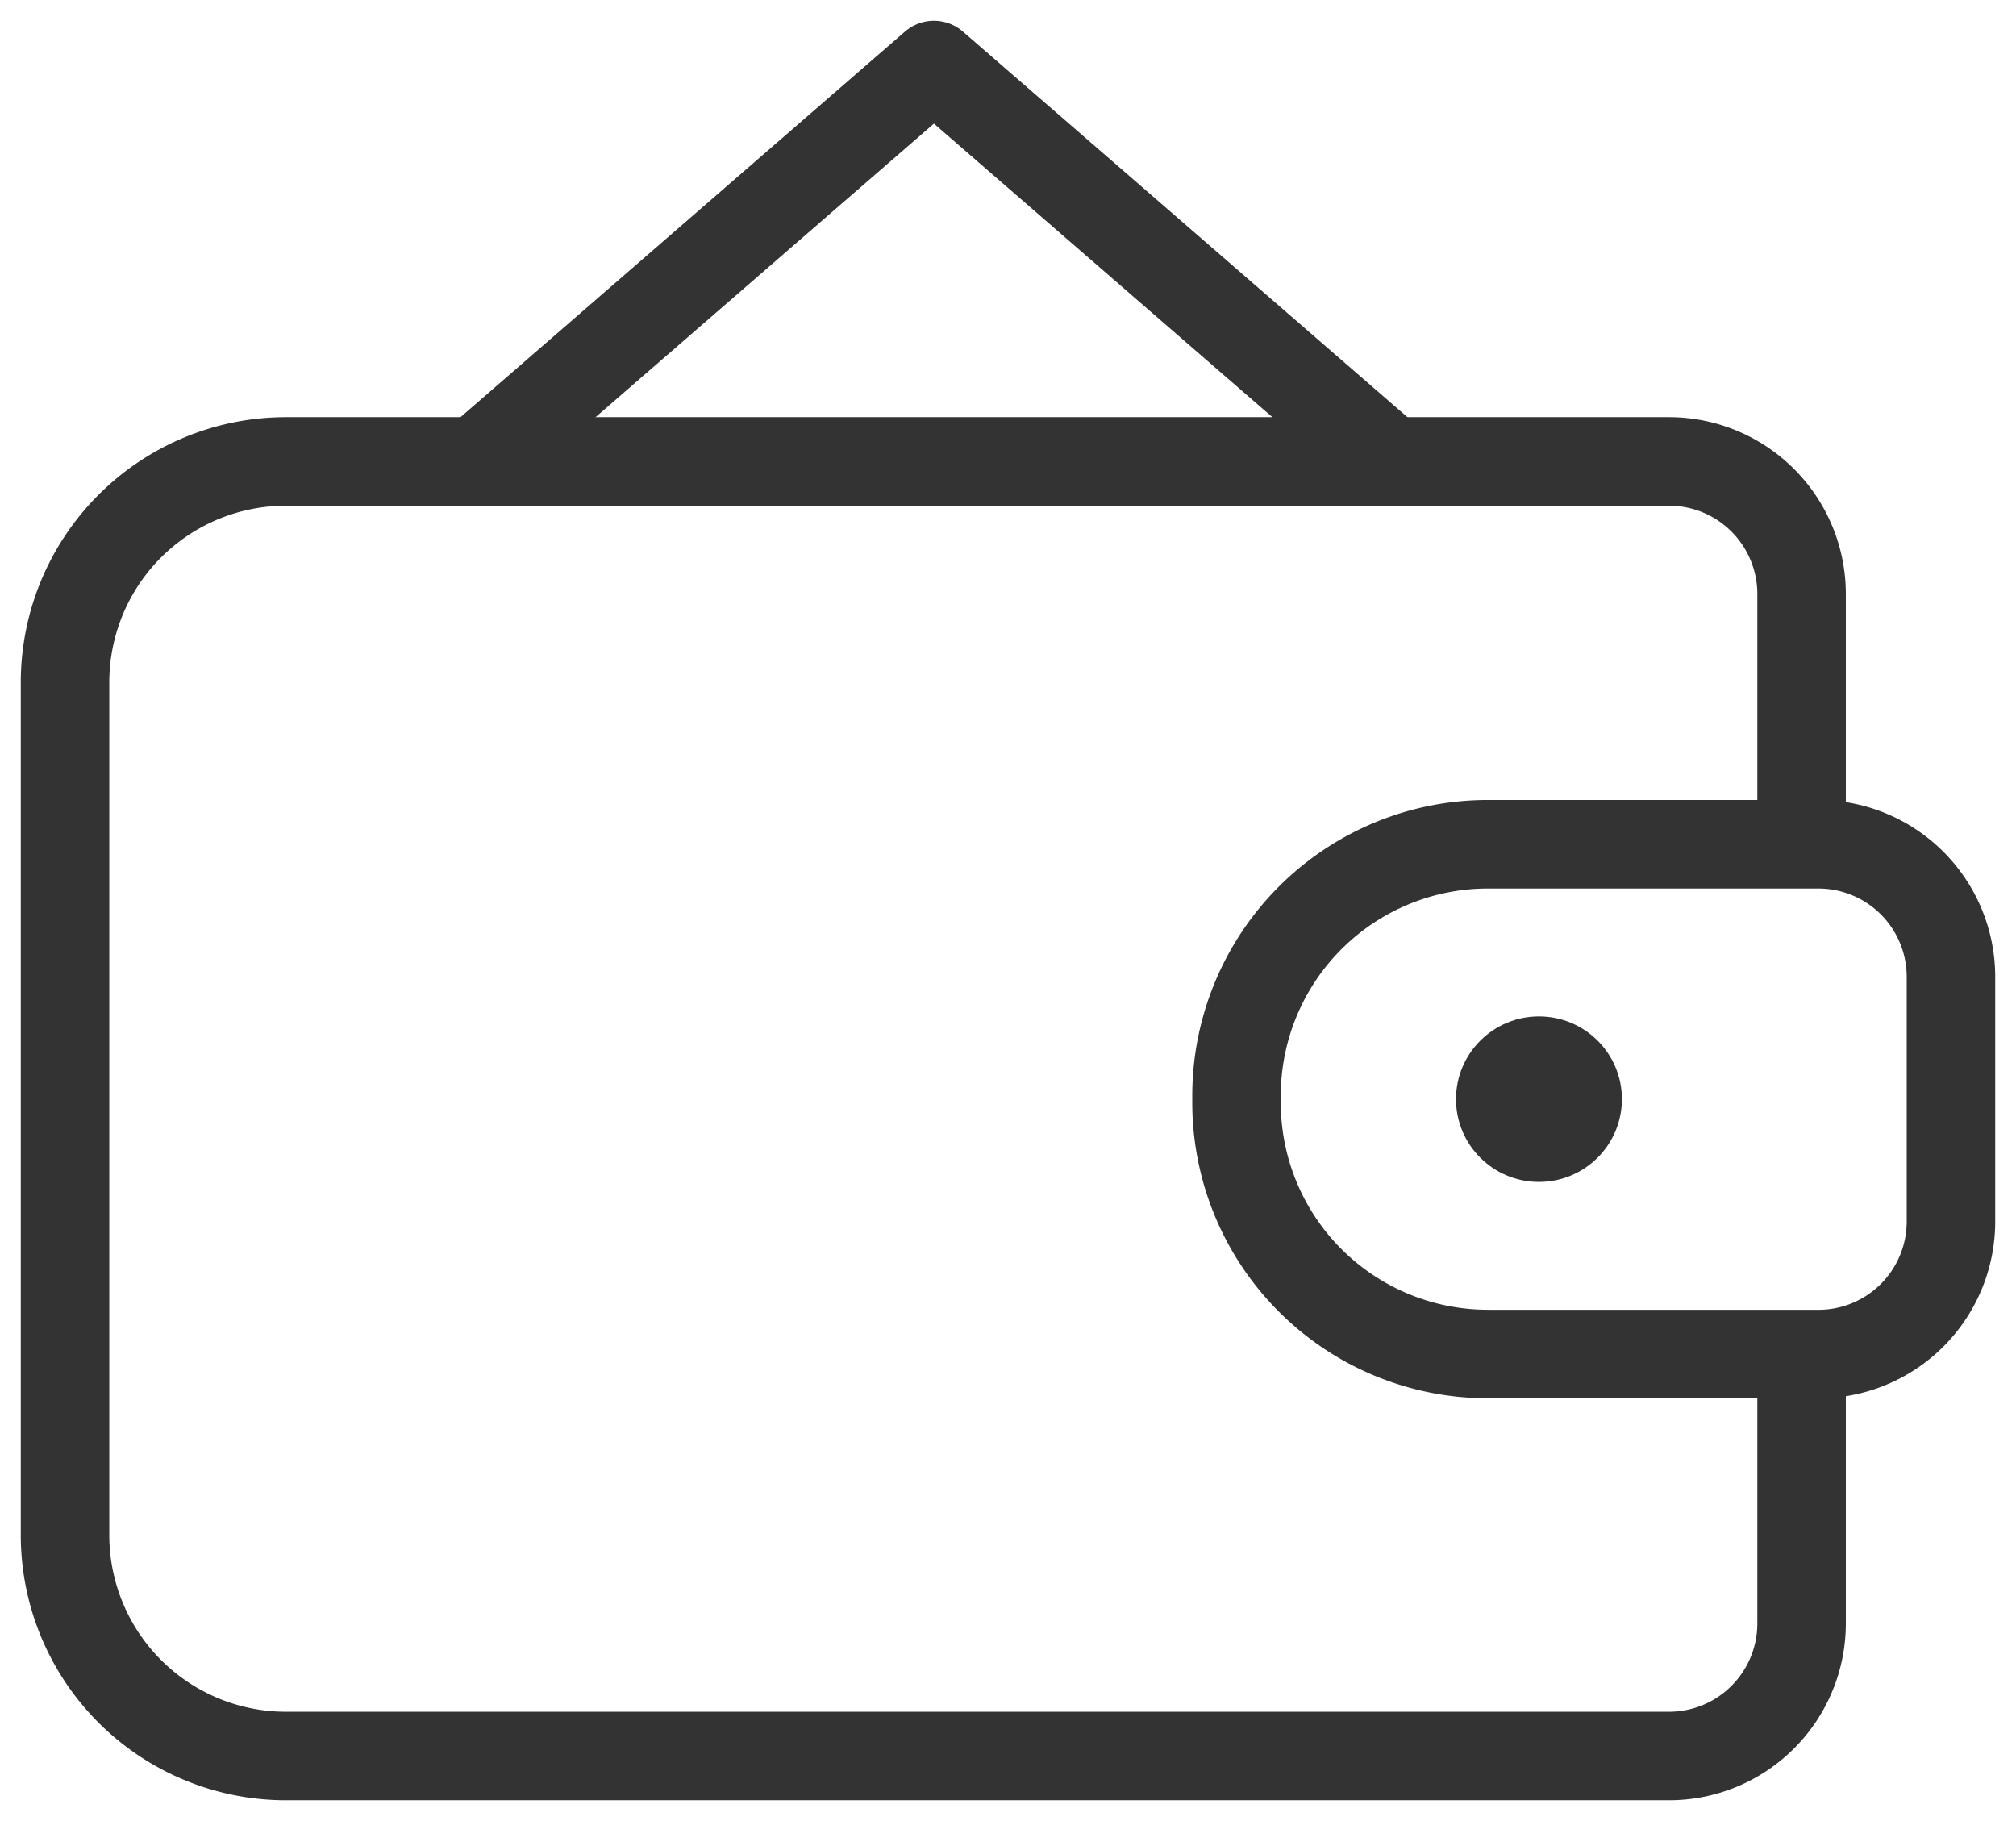 <svg width="31" height="28" viewBox="0 0 31 28" xmlns="http://www.w3.org/2000/svg">
    <g fill="none" fill-rule="evenodd">
        <path stroke="#333" stroke-width="1.361" stroke-linejoin="round" d="M21.388 7.095 14.361 1 7.335 7.095"/>
        <path d="M27.703 12.98V9.13a2.039 2.039 0 0 0-2.04-2.035H4.402A3.398 3.398 0 0 0 1 10.488v13.119A3.398 3.398 0 0 0 4.402 27h21.26a2.039 2.039 0 0 0 2.041-2.036V20.82" stroke="#333" stroke-width="1.361" stroke-linejoin="round"/>
        <path d="M22.886 20.82h5.073A2.039 2.039 0 0 0 30 18.784v-3.767a2.039 2.039 0 0 0-2.041-2.036h-5.073a3.866 3.866 0 0 0-3.872 3.86v.118a3.866 3.866 0 0 0 3.872 3.86z" stroke="#333" stroke-width="1.361" stroke-linejoin="round"/>
        <path d="M24.94 16.9c0-.703-.57-1.272-1.276-1.272-.704 0-1.275.57-1.275 1.272 0 .703.57 1.273 1.275 1.273s1.276-.57 1.276-1.273" fill="#333"/>
    </g>
</svg>
